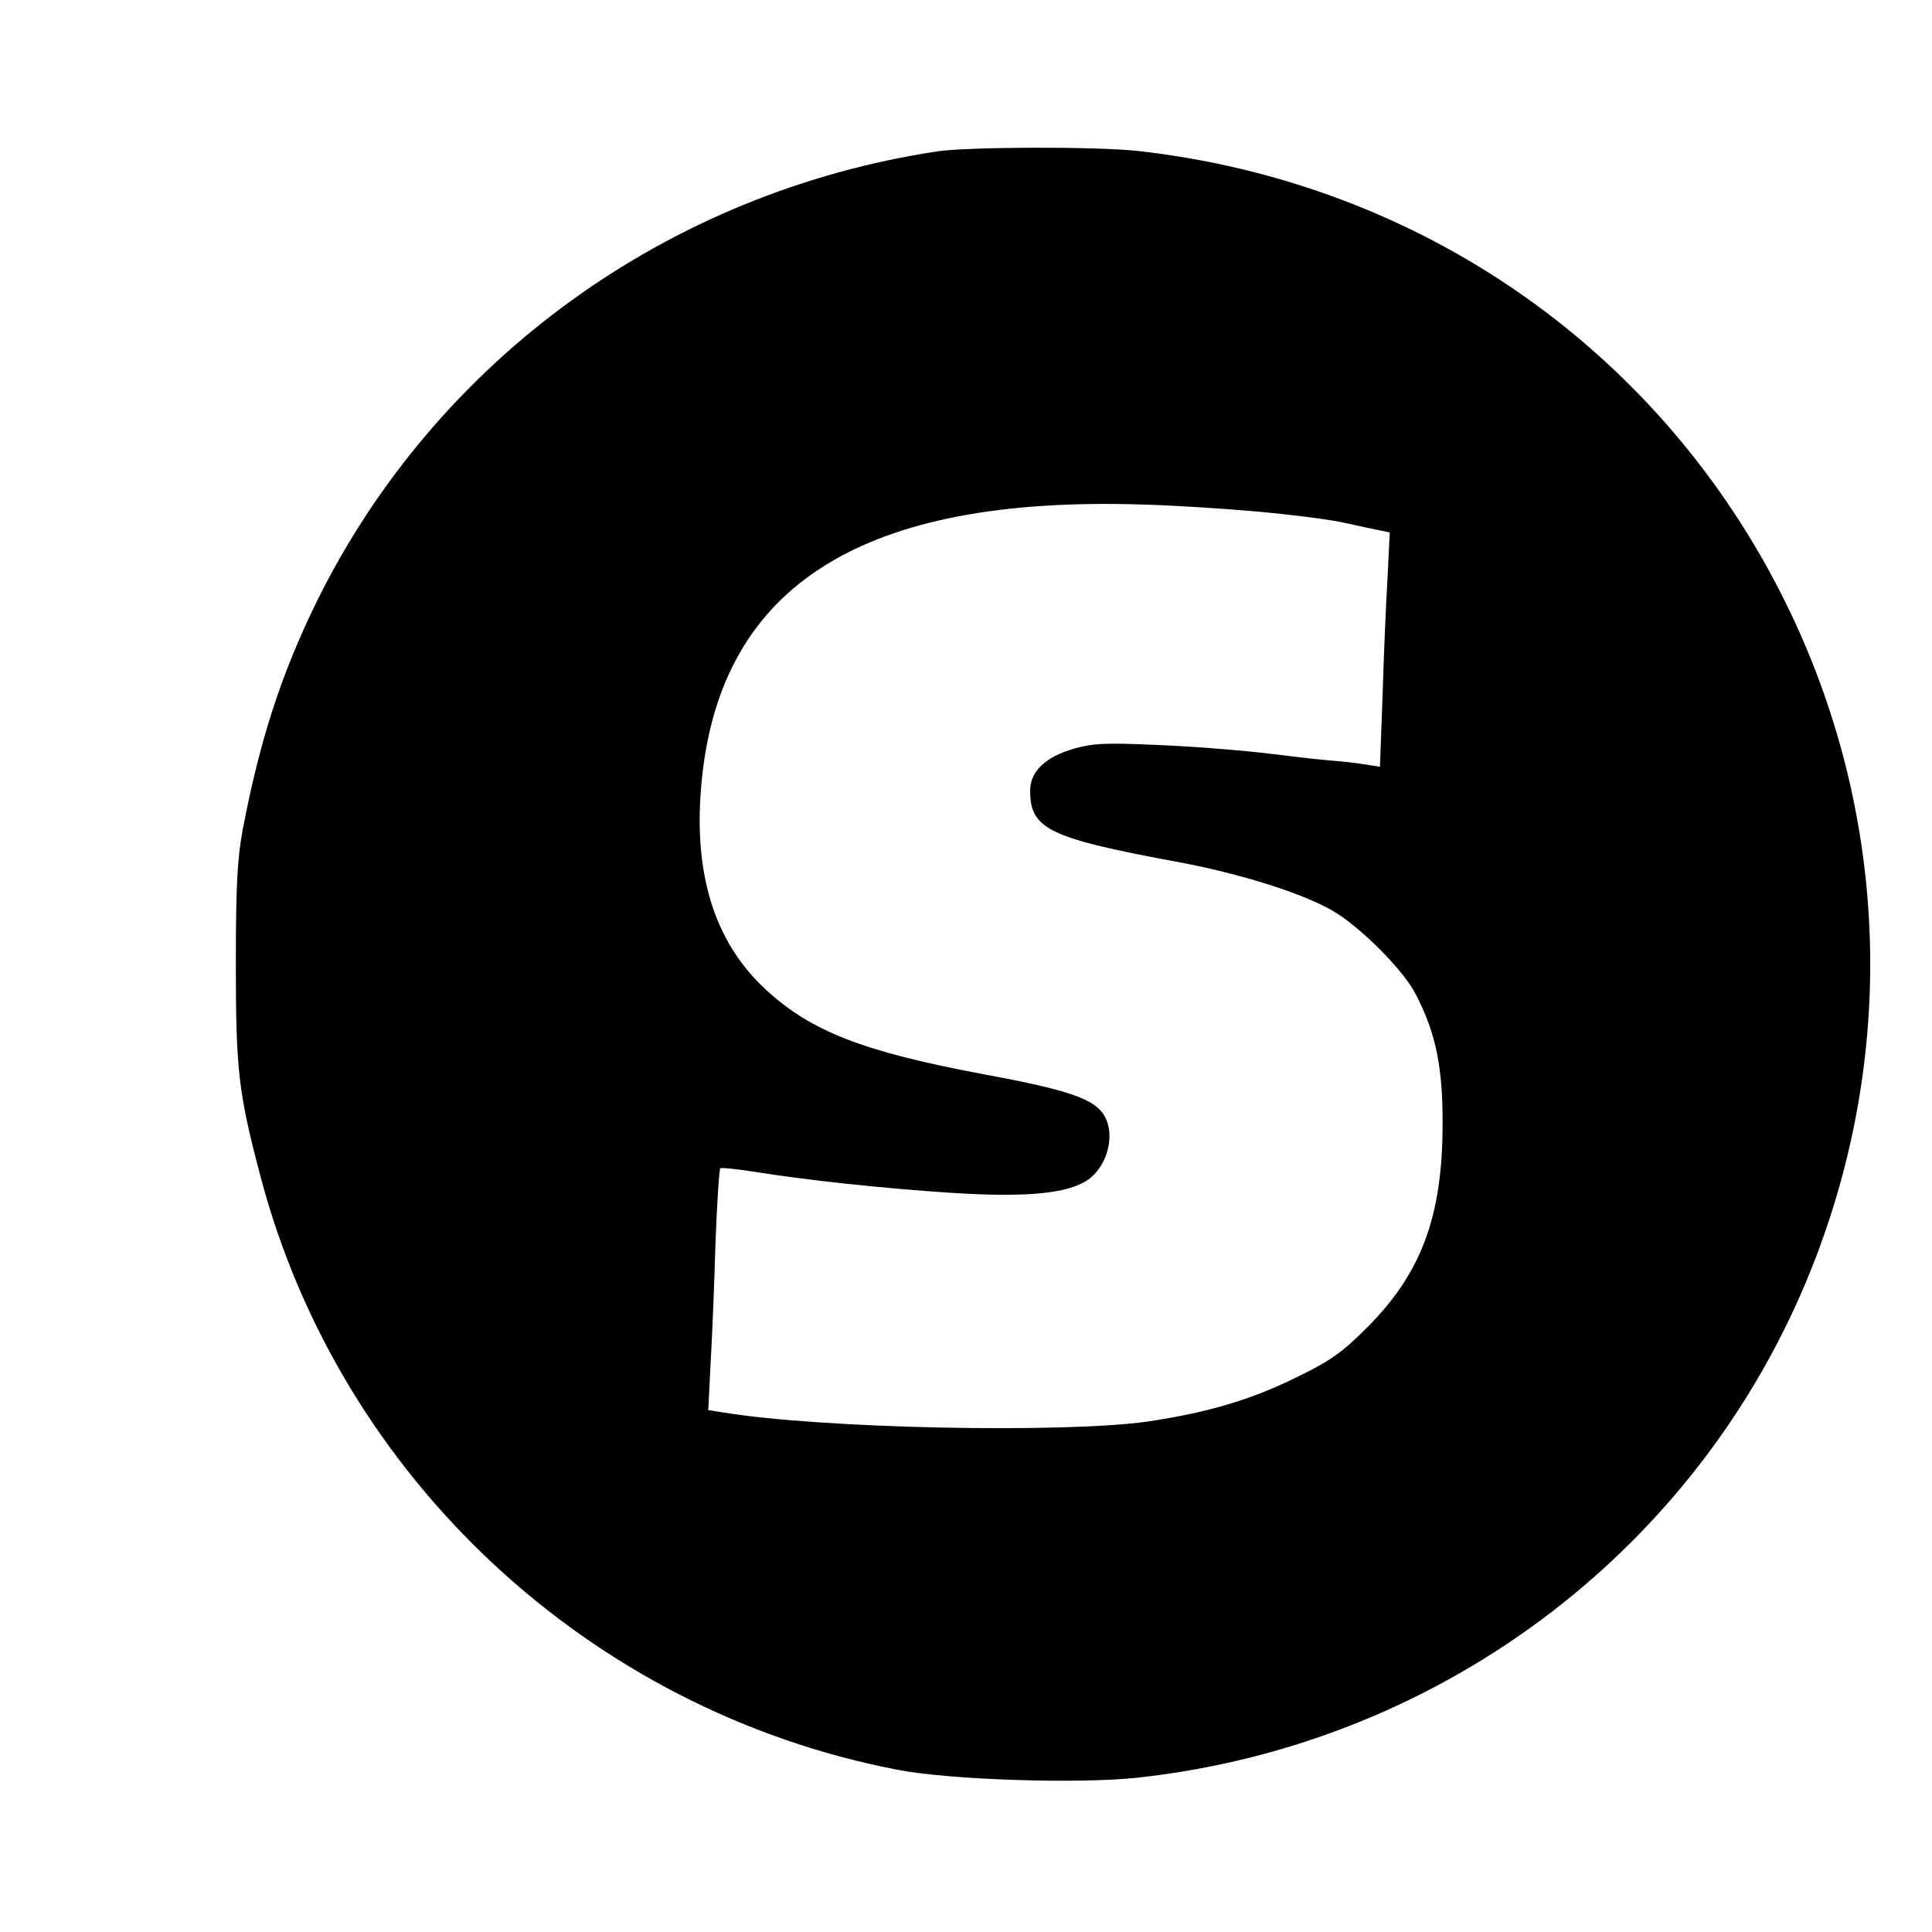 <?xml version="1.0" standalone="no"?>
<!DOCTYPE svg PUBLIC "-//W3C//DTD SVG 20010904//EN"
 "http://www.w3.org/TR/2001/REC-SVG-20010904/DTD/svg10.dtd">
<svg version="1.0" xmlns="http://www.w3.org/2000/svg" width="512pt" height="512pt" viewBox="0 0 512 512" preserveAspectRatio="xMidYMid meet">
<g transform="translate(0,512) scale(0.1,-0.1)" fill="#000000" stroke="none">
<path d="M2485 4719 c-716 -108 -1330 -553 -1646 -1194 -94 -192 -151 -368
-196 -605 -14 -76 -18 -147 -18 -355 0 -283 7 -342 66 -565 211 -797 872
-1413 1687 -1570 139 -27 478 -38 637 -21 816 89 1509 621 1798 1381 215 564
187 1184 -77 1725 -329 673 -969 1121 -1721 1205 -109 12 -447 11 -530 -1z
m850 -955 c88 -8 192 -21 230 -30 39 -8 81 -18 94 -20 l24 -5 -6 -122 c-4 -67
-10 -207 -13 -310 l-7 -189 -45 7 c-24 4 -65 8 -91 10 -25 2 -104 11 -176 20
-71 8 -200 18 -285 21 -130 6 -164 4 -214 -10 -76 -22 -116 -61 -116 -111 0
-102 48 -126 395 -190 160 -30 323 -81 404 -127 74 -42 192 -160 224 -225 53
-103 71 -194 70 -348 -1 -240 -57 -389 -198 -531 -68 -68 -97 -89 -185 -132
-125 -62 -238 -95 -397 -119 -223 -32 -869 -19 -1127 24 l-39 6 6 121 c4 67
10 210 13 319 4 109 10 199 13 201 3 2 43 -2 88 -9 136 -22 339 -44 522 -56
185 -12 294 -4 352 27 64 33 91 134 49 187 -30 38 -105 62 -318 101 -314 59
-453 113 -572 223 -139 128 -195 313 -170 558 52 516 428 751 1165 728 83 -2
222 -11 310 -19z"></path>
</g>
</svg>
